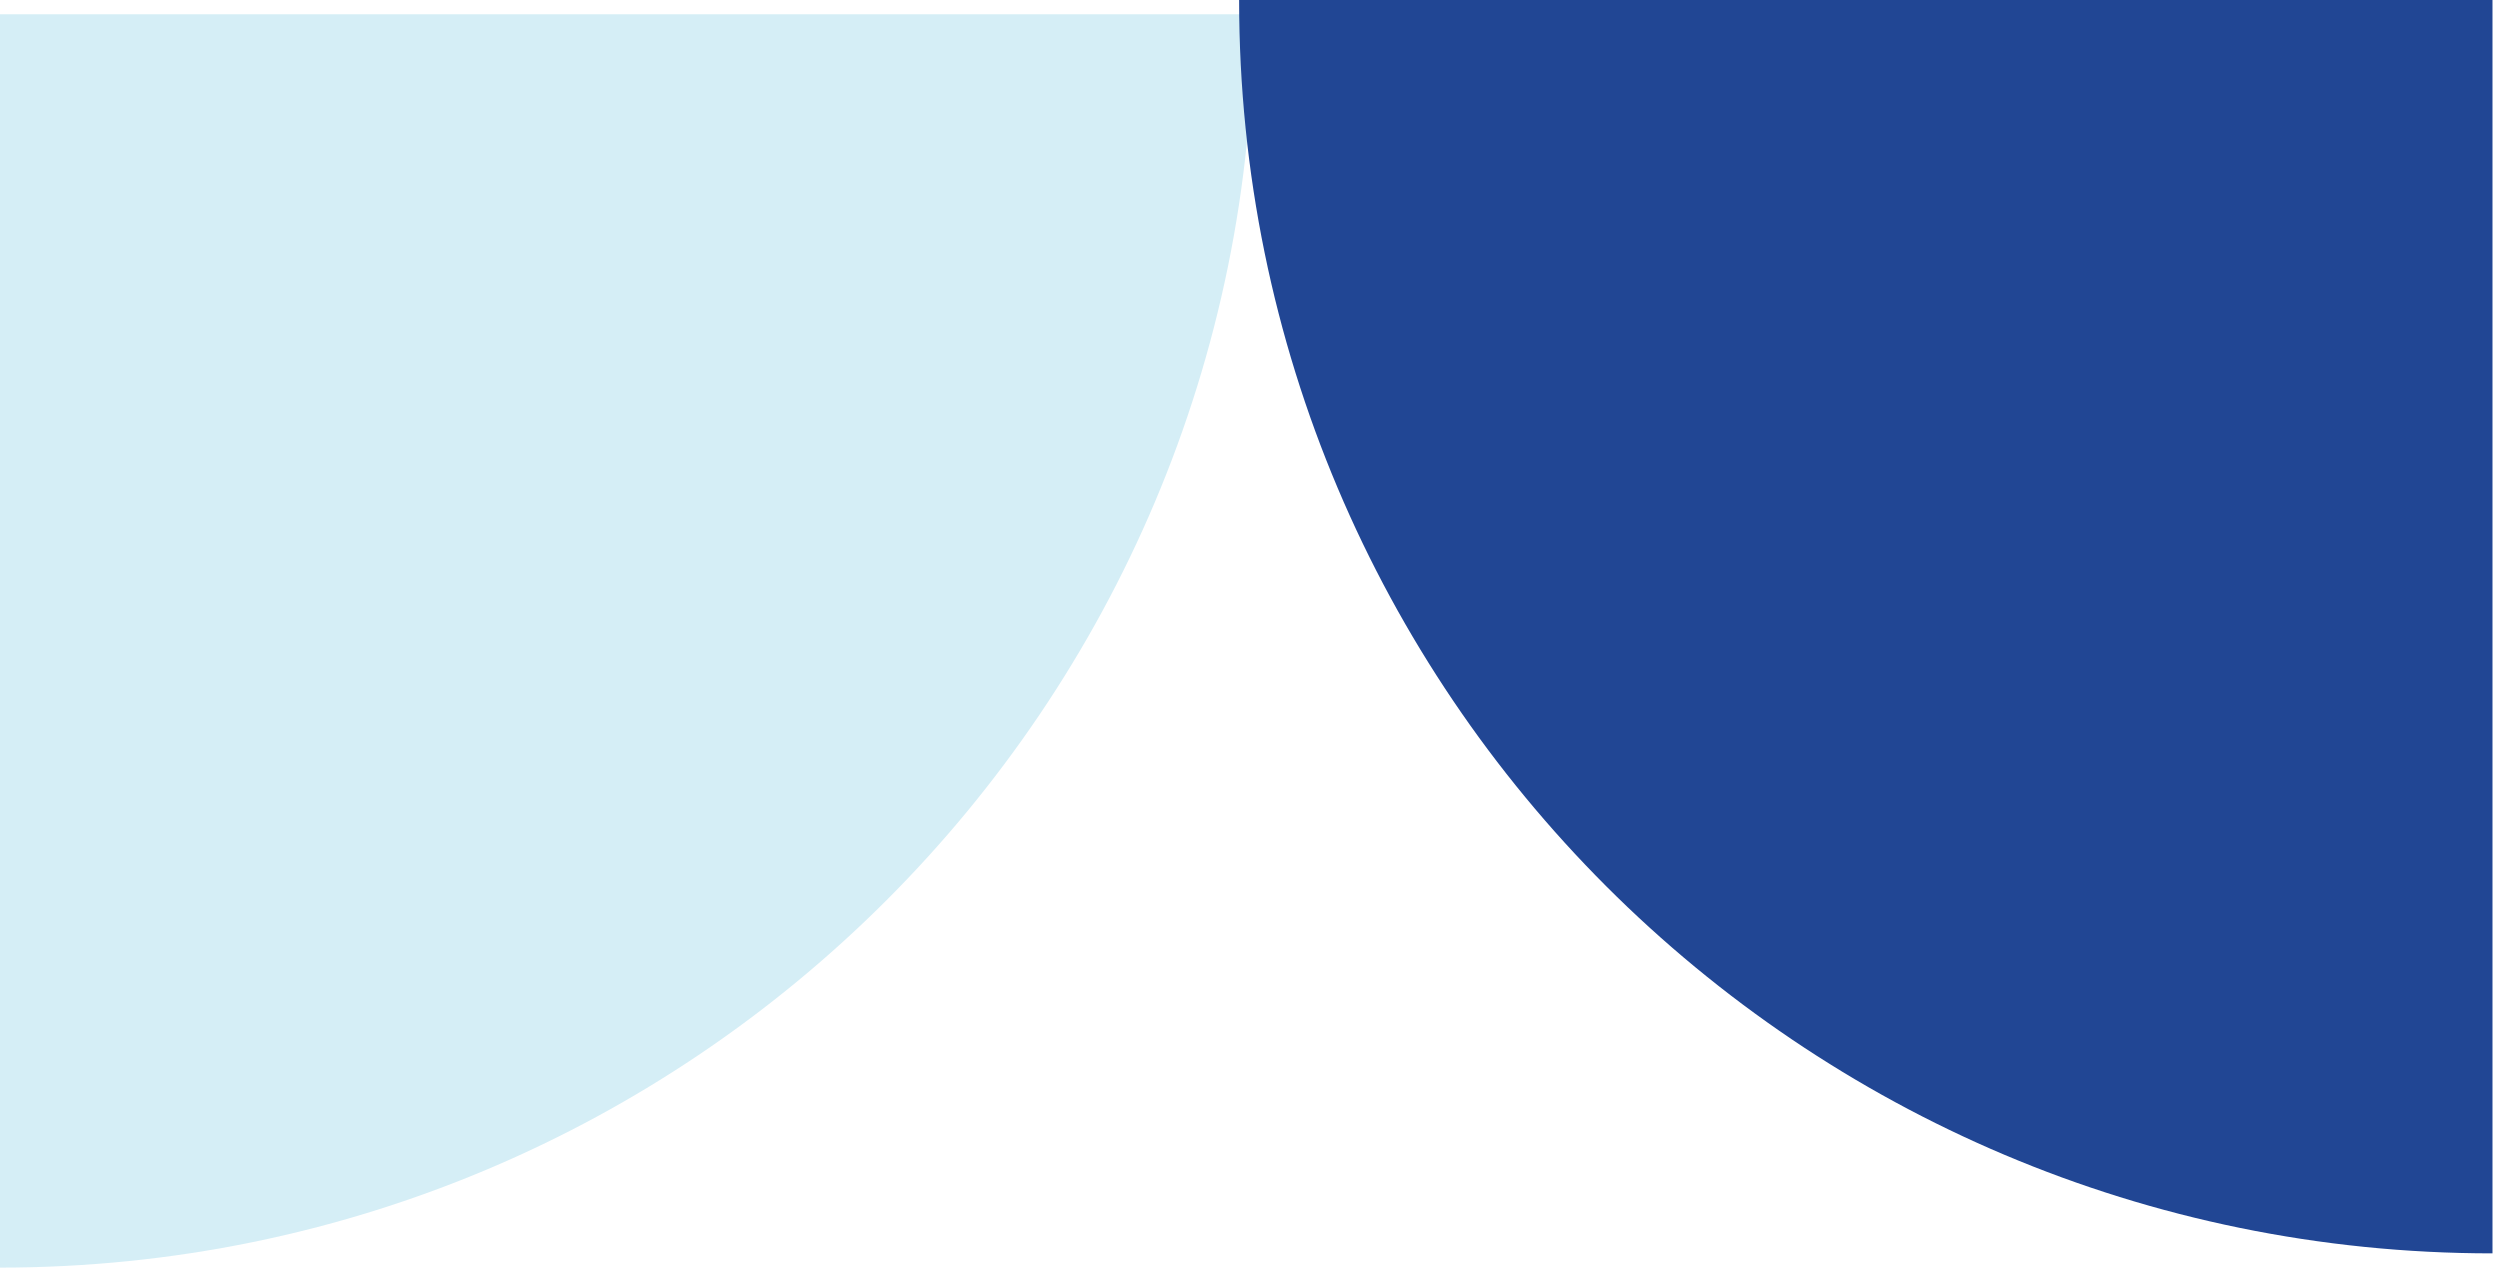 <svg width="213" height="108" viewBox="0 0 213 108" fill="none" xmlns="http://www.w3.org/2000/svg">
<g clip-path="url(#clip0_338_574)">
<path d="M0 108C58.975 108 106.787 60.188 106.787 1.213L-4.66779e-06 1.213L0 108Z" fill="#D5EEF6"/>
</g>
<g clip-path="url(#clip1_338_574)">
<path d="M105.573 0C105.573 58.975 153.385 106.787 212.36 106.787V0H105.573Z" fill="#214694"/>
</g>
<defs>
<clipPath id="clip0_338_574">
<rect width="106.787" height="106.787" fill="white" transform="translate(0 108) rotate(-90)"/>
</clipPath>
<clipPath id="clip1_338_574">
<rect width="106.787" height="106.787" fill="white" transform="translate(105.573)"/>
</clipPath>
</defs>
</svg>
